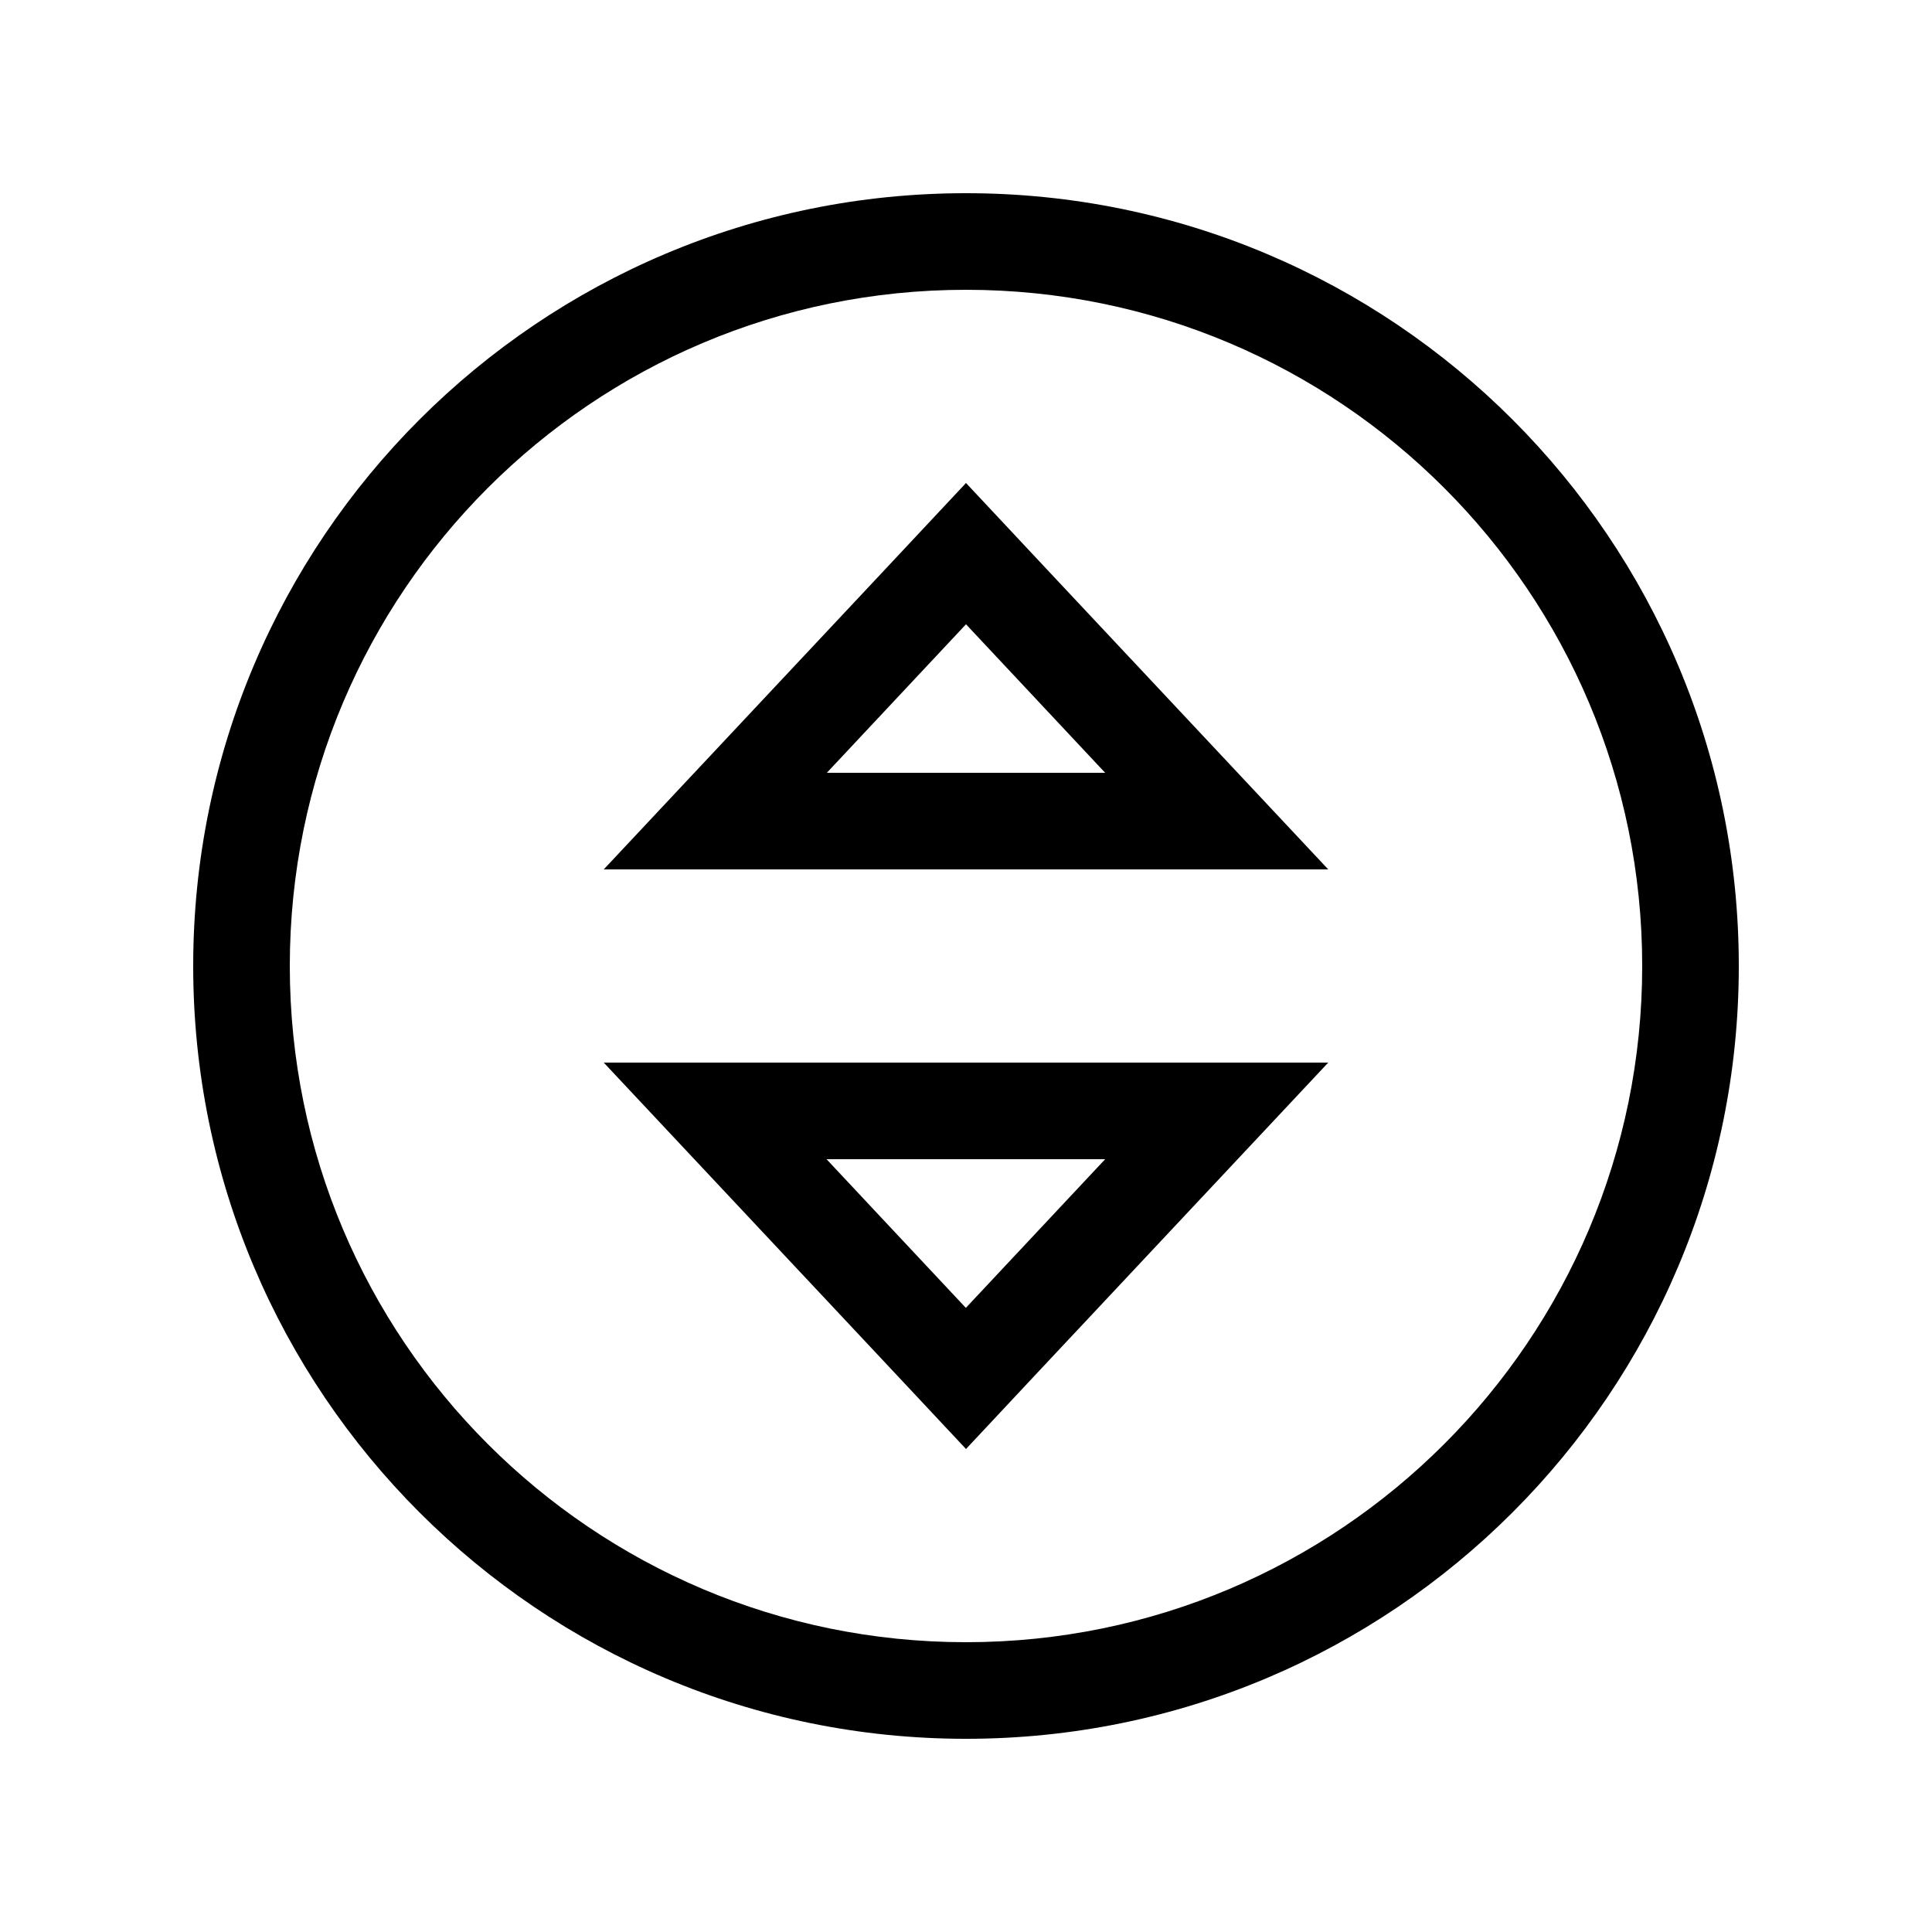 <svg xmlns="http://www.w3.org/2000/svg" viewBox="0 0 640 640"><!--! Font Awesome Pro 7.1.0 by @fontawesome - https://fontawesome.com License - https://fontawesome.com/license (Commercial License) Copyright 2025 Fonticons, Inc. --><path fill="currentColor" d="M544 320C544 196.3 443.7 96 320 96C196.3 96 96 196.3 96 320C96 443.7 196.3 544 320 544C443.7 544 544 443.7 544 320zM64 320C64 178.6 178.6 64 320 64C461.4 64 576 178.6 576 320C576 461.4 461.4 576 320 576C178.6 576 64 461.4 64 320zM230 256C283.1 199.4 313.1 167.4 320 160C326.9 167.4 356.9 199.4 410 256L440 288L200 288L230 256zM366.1 256L320 206.8L273.9 256L366.2 256zM200 352L440 352C426.3 366.6 393.7 401.4 341.9 456.6L320 480C313.1 472.6 283.1 440.6 230 384L200 352zM320 433.2L366.1 384L273.8 384L319.9 433.2z"/></svg>